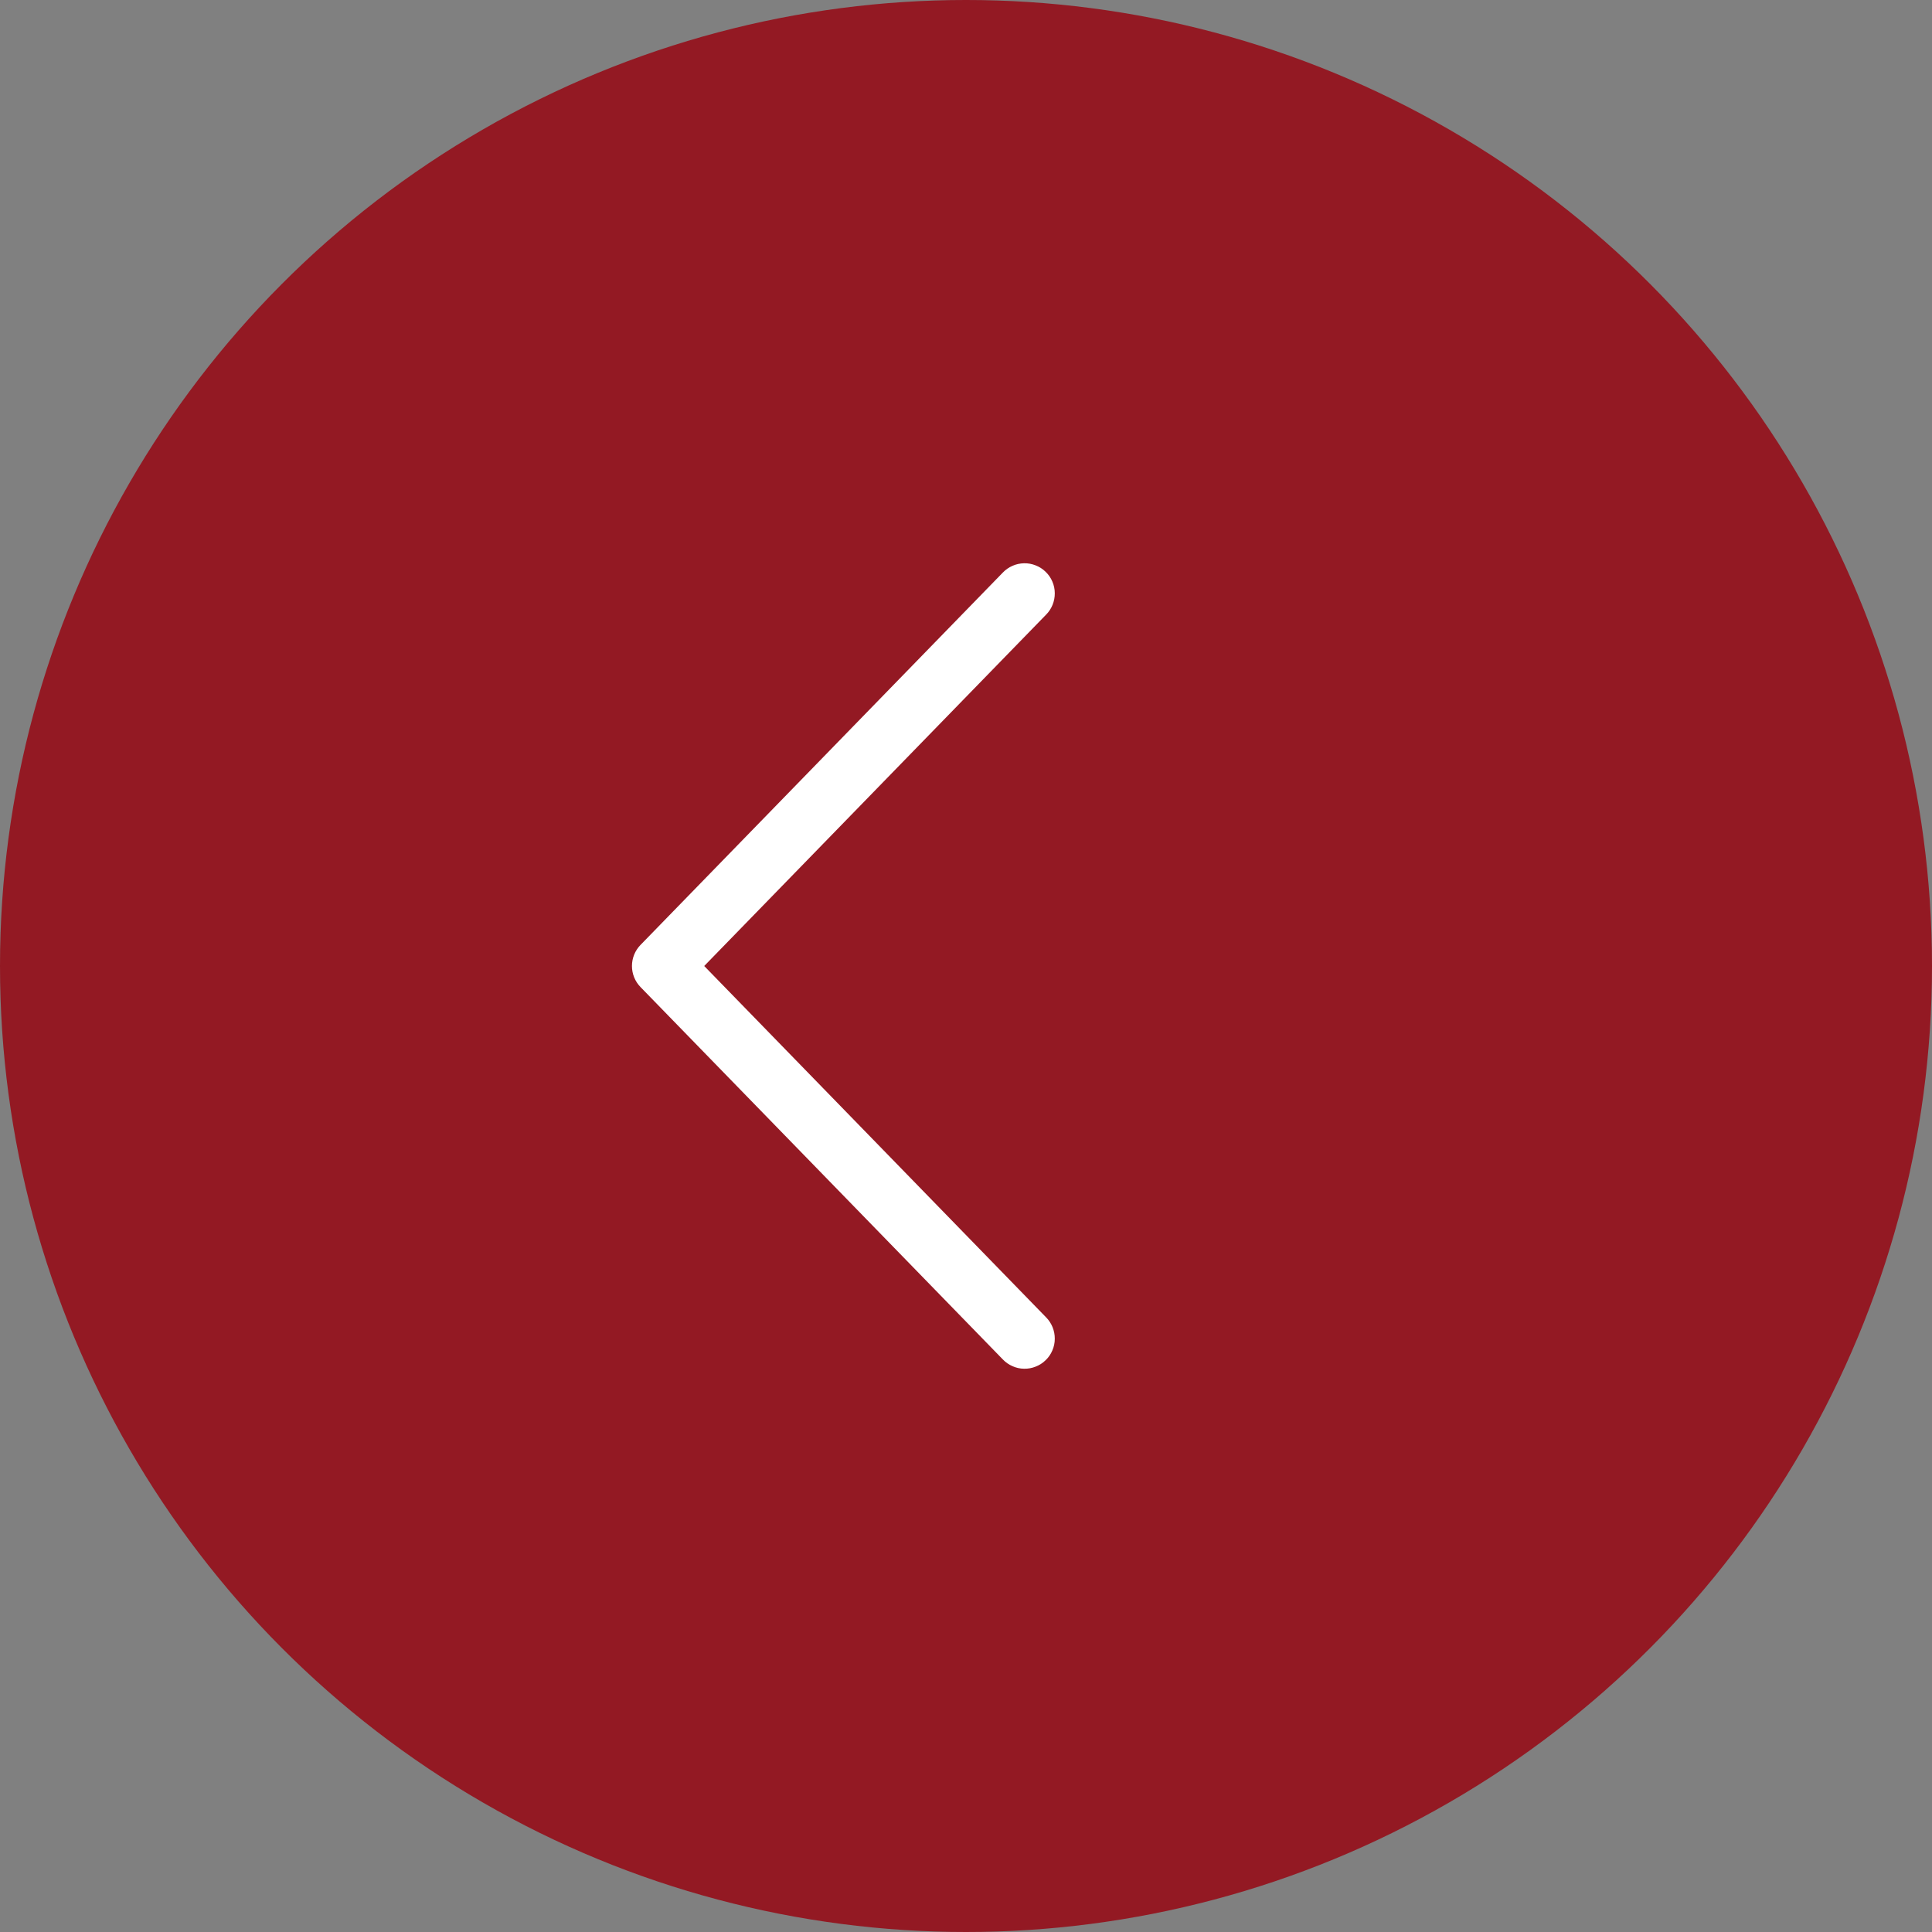 <?xml version="1.0" encoding="UTF-8"?> <svg xmlns="http://www.w3.org/2000/svg" width="40" height="40" viewBox="0 0 40 40" fill="none"><rect x="0" y="0" width="40" height="40" fill="#808080" stroke="none"/> <circle cx="20" cy="20" r="20" fill="#931923"></circle> <path d="M14.58 20L21.657 12.727C21.715 12.669 21.761 12.599 21.792 12.523C21.823 12.446 21.839 12.364 21.838 12.282C21.838 12.199 21.821 12.117 21.788 12.041C21.756 11.965 21.709 11.897 21.649 11.839C21.59 11.781 21.52 11.736 21.443 11.706C21.366 11.675 21.284 11.66 21.201 11.662C21.119 11.664 21.037 11.681 20.962 11.715C20.886 11.748 20.818 11.796 20.761 11.856L13.261 19.564C13.147 19.681 13.084 19.837 13.084 20C13.084 20.163 13.147 20.319 13.261 20.436L20.761 28.144C20.818 28.204 20.886 28.252 20.962 28.285C21.037 28.319 21.119 28.337 21.201 28.338C21.284 28.34 21.366 28.325 21.443 28.294C21.52 28.264 21.59 28.219 21.649 28.161C21.709 28.104 21.756 28.035 21.788 27.959C21.821 27.883 21.838 27.801 21.838 27.718C21.839 27.636 21.823 27.554 21.792 27.477C21.761 27.401 21.715 27.331 21.657 27.273L14.58 20Z" fill="white"></path> </svg> 
